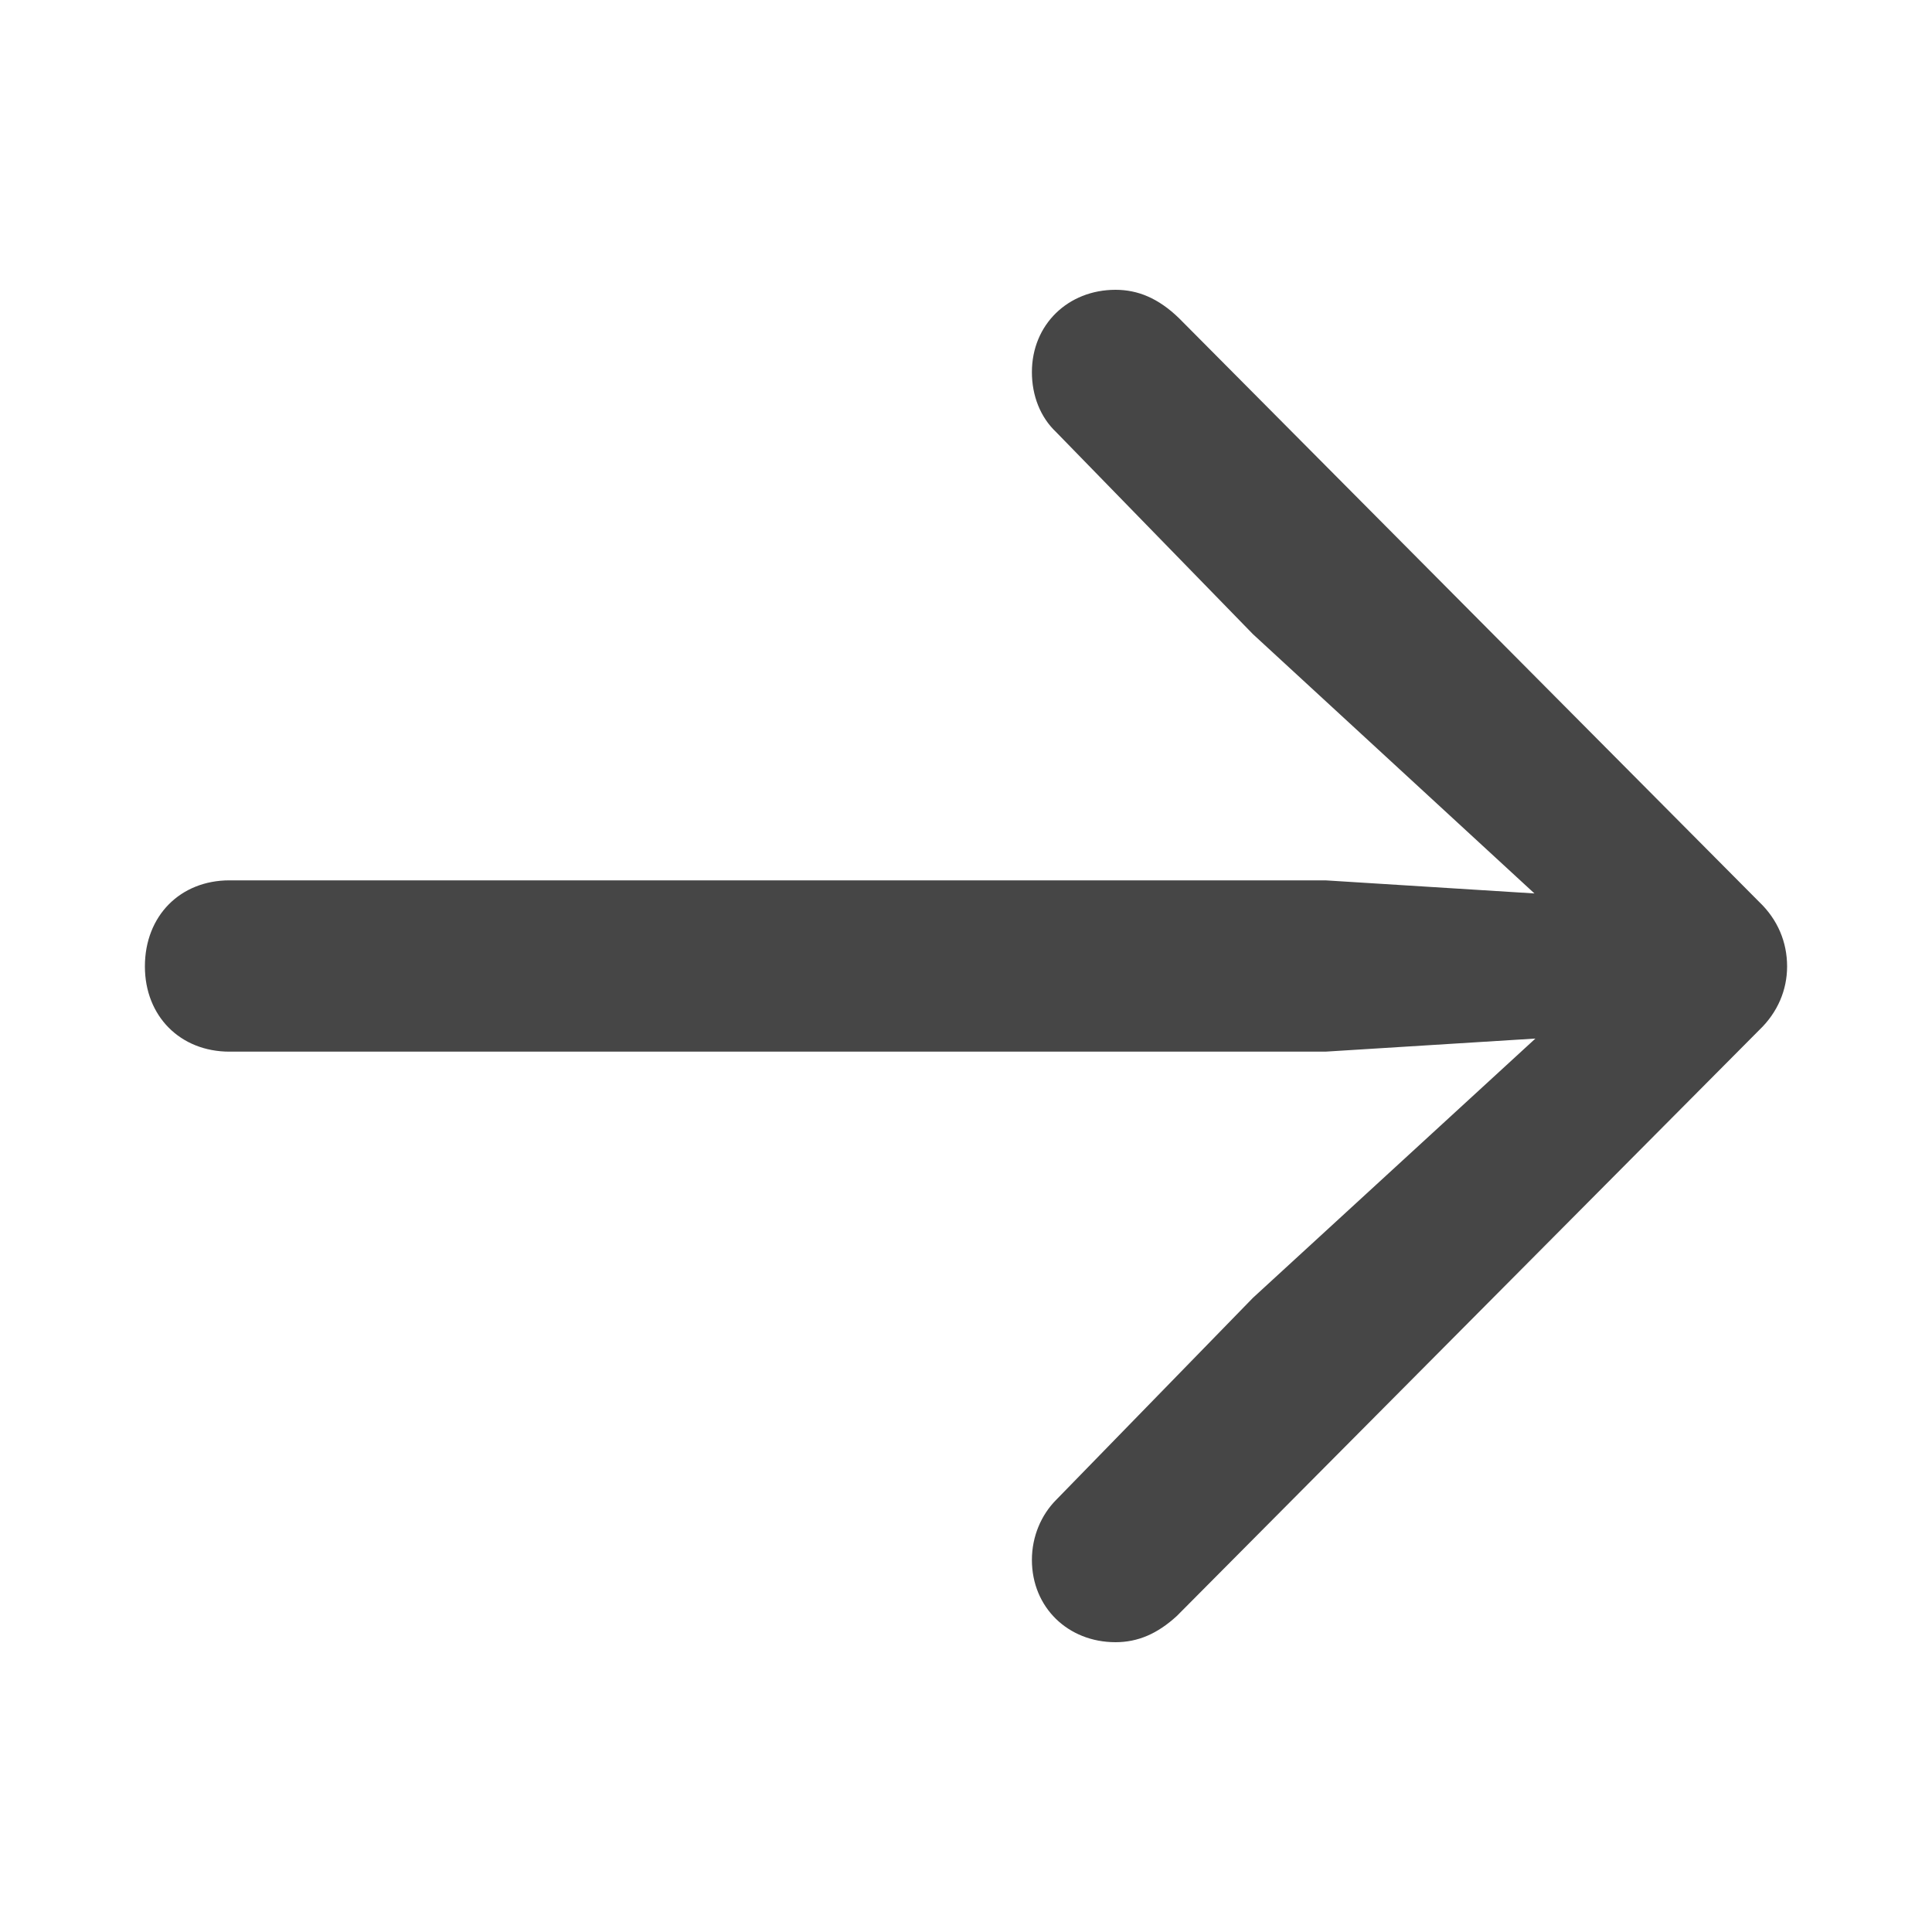 <?xml version="1.0" encoding="UTF-8"?>
<svg width="18px" height="18px" viewBox="0 0 18 18" version="1.1" xmlns="http://www.w3.org/2000/svg" xmlns:xlink="http://www.w3.org/1999/xlink">
    <title>74B15436-C9F0-4927-BCD3-6F330DBB1D17</title>
    <g id="RSC-Login" stroke="none" stroke-width="1" fill="none" fill-rule="evenodd">
        <g id="LI-00_Login_Selection-V2" transform="translate(-187, -545)" fill="#464646" fill-rule="nonzero">
            <g id="Icon/Arrow_right" transform="translate(187, 545)">
                <path d="M10.393,15.3 C10.601,15.3 10.783,15.222 10.964,15.056 L16.39,9.597 C16.563,9.432 16.65,9.222 16.65,9.004 C16.65,8.778 16.563,8.568 16.39,8.403 L10.982,2.962 C10.791,2.778 10.601,2.7 10.393,2.7 C9.952,2.7 9.614,3.023 9.614,3.467 C9.614,3.685 9.692,3.886 9.839,4.025 L11.674,5.909 L14.296,8.324 L12.349,8.202 L2.138,8.202 C1.679,8.202 1.35,8.533 1.35,9.004 C1.35,9.467 1.679,9.798 2.138,9.798 L12.349,9.798 L14.305,9.676 L11.674,12.091 L9.839,13.975 C9.701,14.114 9.614,14.315 9.614,14.533 C9.614,14.977 9.952,15.3 10.393,15.3 Z" id="Arrow"></path>
            </g>
        </g>
    </g>
</svg>